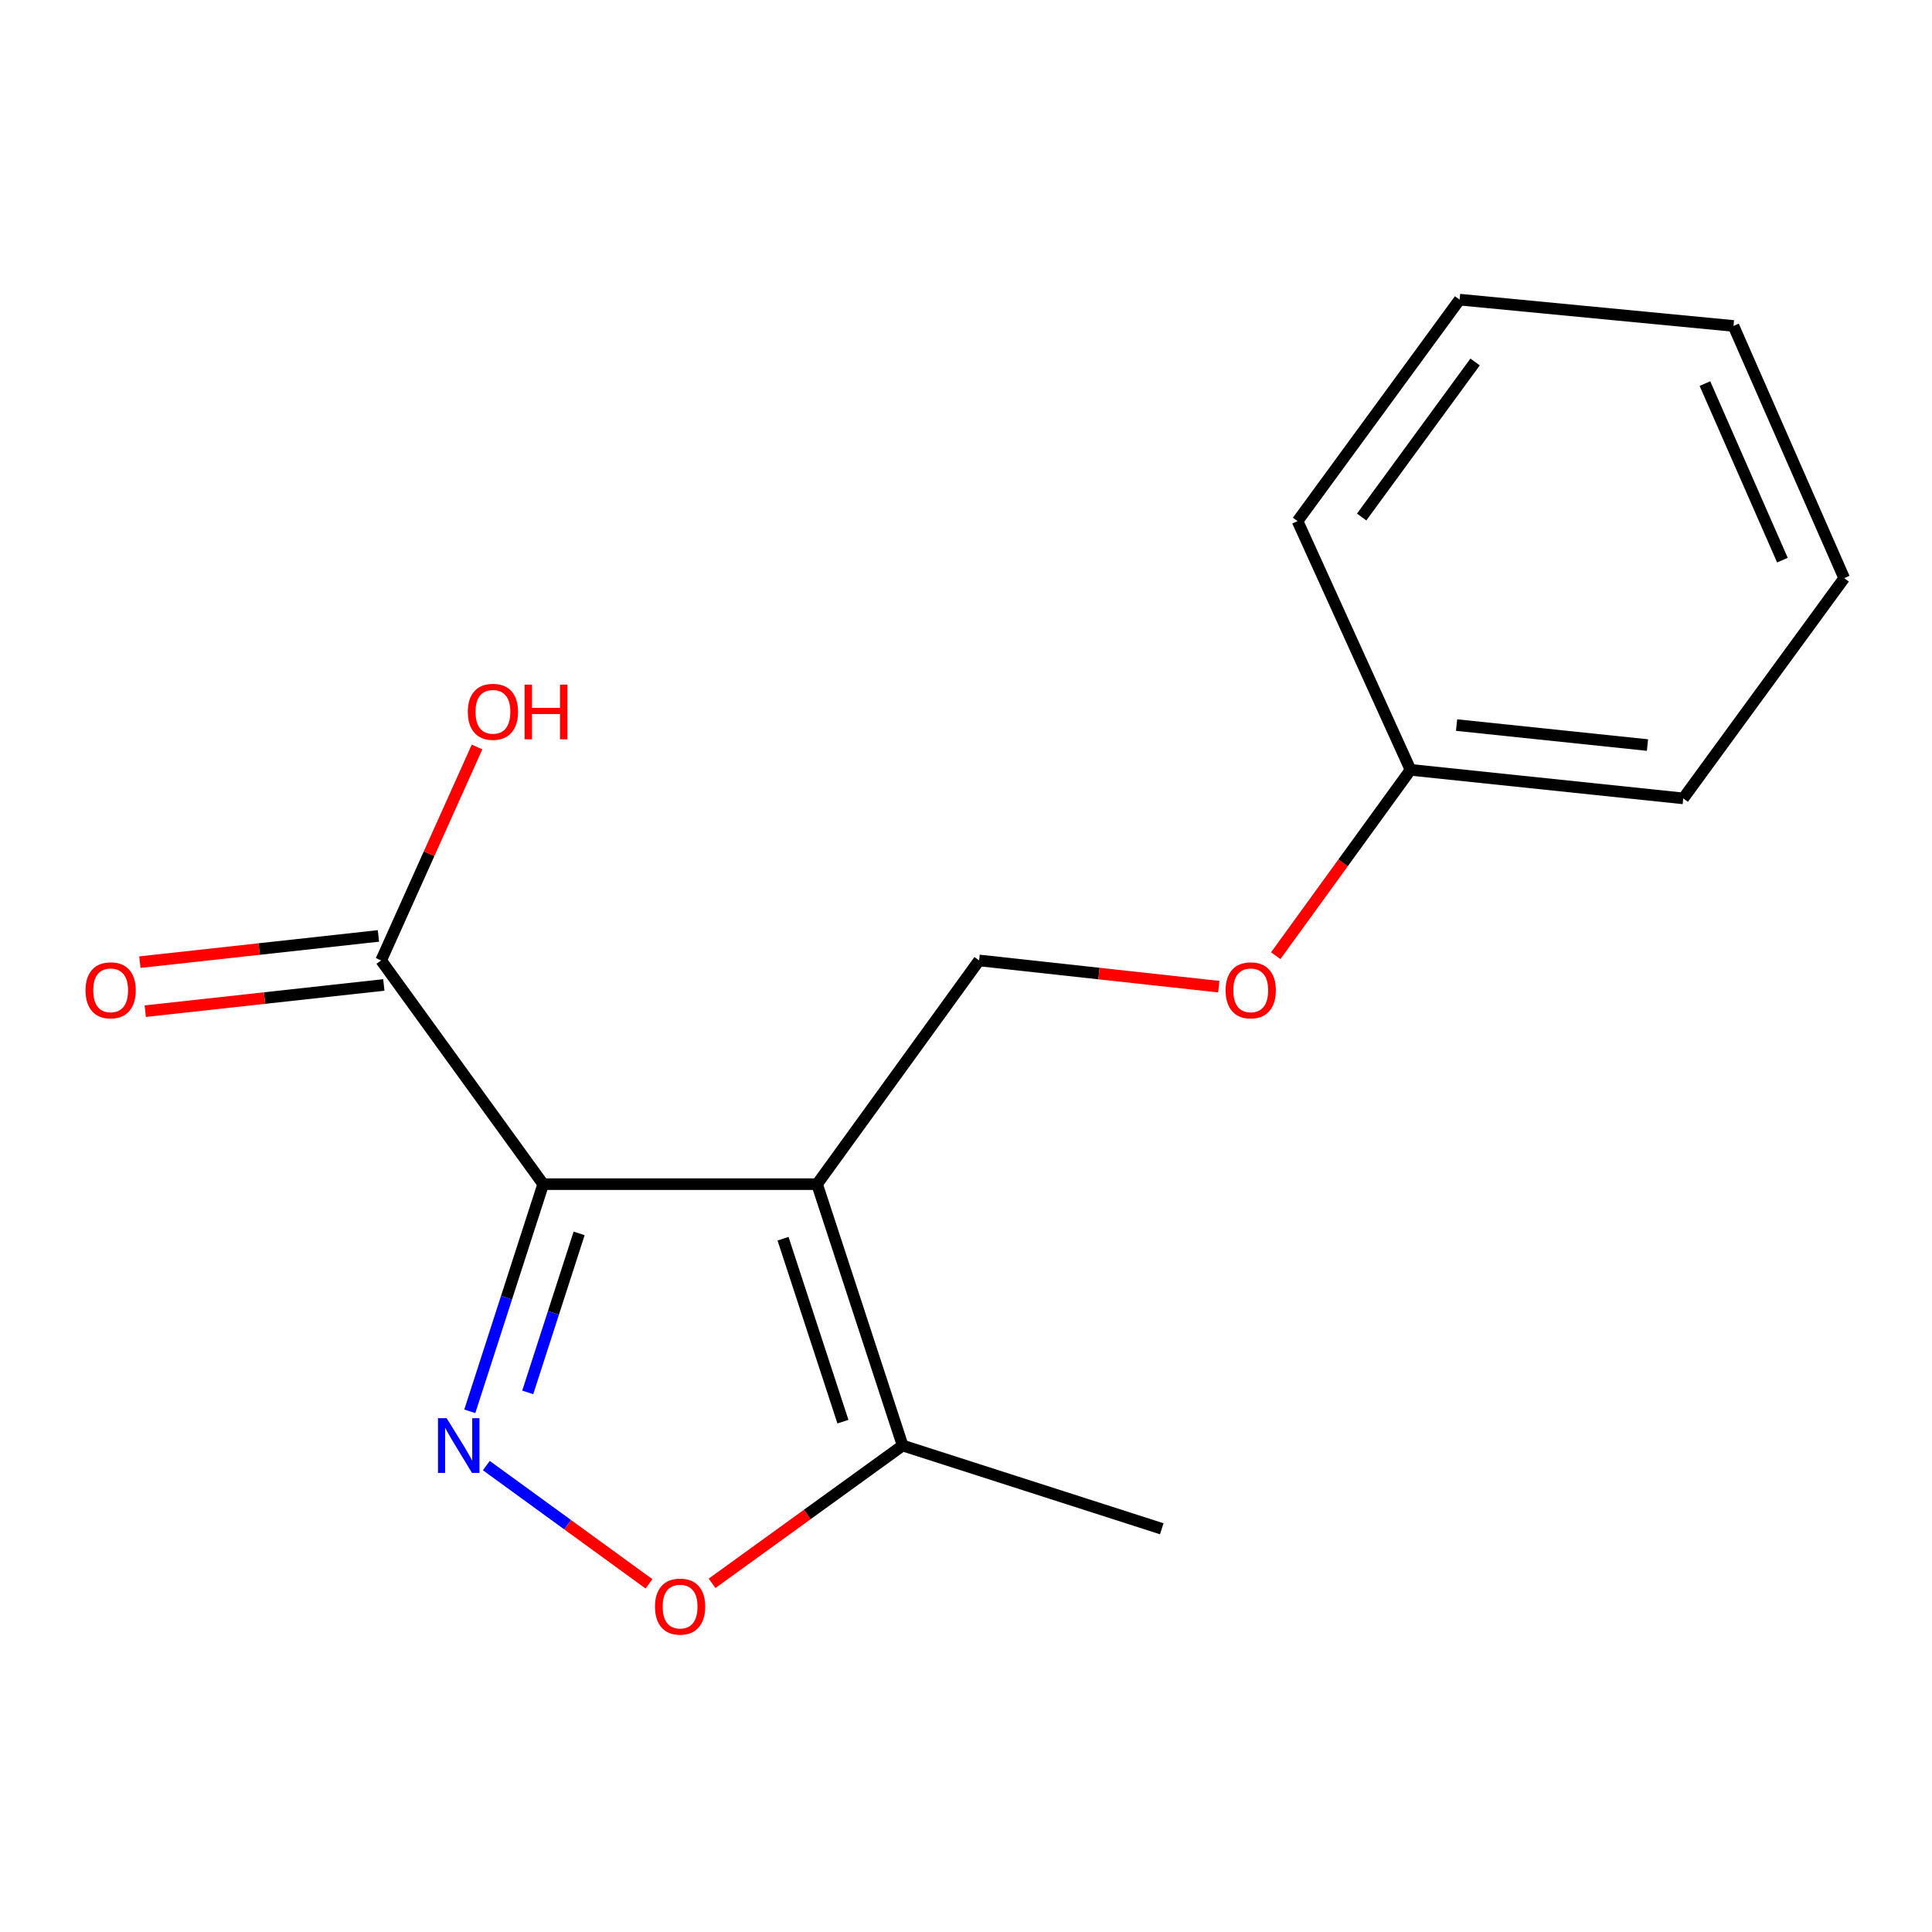 <?xml version='1.0' encoding='iso-8859-1'?>
<svg version='1.1' baseProfile='full'
              xmlns='http://www.w3.org/2000/svg'
                      xmlns:rdkit='http://www.rdkit.org/xml'
                      xmlns:xlink='http://www.w3.org/1999/xlink'
                  xml:space='preserve'
width='1000px' height='1000px' viewBox='0 0 1000 1000'>
<!-- END OF HEADER -->
<rect style='opacity:1.0;fill:#FFFFFF;stroke:none' width='1000' height='1000' x='0' y='0'> </rect>
<path class='bond-0' d='M 281.164,612.918 L 422.914,612.918' style='fill:none;fill-rule:evenodd;stroke:#000000;stroke-width:6px;stroke-linecap:butt;stroke-linejoin:miter;stroke-opacity:1' />
<path class='bond-1' d='M 281.164,612.918 L 262.165,671.703' style='fill:none;fill-rule:evenodd;stroke:#000000;stroke-width:6px;stroke-linecap:butt;stroke-linejoin:miter;stroke-opacity:1' />
<path class='bond-1' d='M 262.165,671.703 L 243.166,730.487' style='fill:none;fill-rule:evenodd;stroke:#0000FF;stroke-width:6px;stroke-linecap:butt;stroke-linejoin:miter;stroke-opacity:1' />
<path class='bond-1' d='M 299.755,638.404 L 286.456,679.553' style='fill:none;fill-rule:evenodd;stroke:#000000;stroke-width:6px;stroke-linecap:butt;stroke-linejoin:miter;stroke-opacity:1' />
<path class='bond-1' d='M 286.456,679.553 L 273.156,720.703' style='fill:none;fill-rule:evenodd;stroke:#0000FF;stroke-width:6px;stroke-linecap:butt;stroke-linejoin:miter;stroke-opacity:1' />
<path class='bond-4' d='M 281.164,612.918 L 197.277,497.121' style='fill:none;fill-rule:evenodd;stroke:#000000;stroke-width:6px;stroke-linecap:butt;stroke-linejoin:miter;stroke-opacity:1' />
<path class='bond-3' d='M 422.914,612.918 L 467.205,748.202' style='fill:none;fill-rule:evenodd;stroke:#000000;stroke-width:6px;stroke-linecap:butt;stroke-linejoin:miter;stroke-opacity:1' />
<path class='bond-3' d='M 405.297,641.154 L 436.301,735.852' style='fill:none;fill-rule:evenodd;stroke:#000000;stroke-width:6px;stroke-linecap:butt;stroke-linejoin:miter;stroke-opacity:1' />
<path class='bond-5' d='M 422.914,612.918 L 506.787,497.121' style='fill:none;fill-rule:evenodd;stroke:#000000;stroke-width:6px;stroke-linecap:butt;stroke-linejoin:miter;stroke-opacity:1' />
<path class='bond-2' d='M 251.722,758.583 L 293.82,789.186' style='fill:none;fill-rule:evenodd;stroke:#0000FF;stroke-width:6px;stroke-linecap:butt;stroke-linejoin:miter;stroke-opacity:1' />
<path class='bond-2' d='M 293.82,789.186 L 335.918,819.789' style='fill:none;fill-rule:evenodd;stroke:#FF0000;stroke-width:6px;stroke-linecap:butt;stroke-linejoin:miter;stroke-opacity:1' />
<path class='bond-16' d='M 368.572,819.523 L 417.888,783.862' style='fill:none;fill-rule:evenodd;stroke:#FF0000;stroke-width:6px;stroke-linecap:butt;stroke-linejoin:miter;stroke-opacity:1' />
<path class='bond-16' d='M 417.888,783.862 L 467.205,748.202' style='fill:none;fill-rule:evenodd;stroke:#000000;stroke-width:6px;stroke-linecap:butt;stroke-linejoin:miter;stroke-opacity:1' />
<path class='bond-10' d='M 467.205,748.202 L 601.325,791.287' style='fill:none;fill-rule:evenodd;stroke:#000000;stroke-width:6px;stroke-linecap:butt;stroke-linejoin:miter;stroke-opacity:1' />
<path class='bond-6' d='M 195.882,484.434 L 134.14,491.22' style='fill:none;fill-rule:evenodd;stroke:#000000;stroke-width:6px;stroke-linecap:butt;stroke-linejoin:miter;stroke-opacity:1' />
<path class='bond-6' d='M 134.14,491.22 L 72.397,498.005' style='fill:none;fill-rule:evenodd;stroke:#FF0000;stroke-width:6px;stroke-linecap:butt;stroke-linejoin:miter;stroke-opacity:1' />
<path class='bond-6' d='M 198.671,509.809 L 136.929,516.595' style='fill:none;fill-rule:evenodd;stroke:#000000;stroke-width:6px;stroke-linecap:butt;stroke-linejoin:miter;stroke-opacity:1' />
<path class='bond-6' d='M 136.929,516.595 L 75.186,523.381' style='fill:none;fill-rule:evenodd;stroke:#FF0000;stroke-width:6px;stroke-linecap:butt;stroke-linejoin:miter;stroke-opacity:1' />
<path class='bond-8' d='M 197.277,497.121 L 222.099,441.879' style='fill:none;fill-rule:evenodd;stroke:#000000;stroke-width:6px;stroke-linecap:butt;stroke-linejoin:miter;stroke-opacity:1' />
<path class='bond-8' d='M 222.099,441.879 L 246.922,386.637' style='fill:none;fill-rule:evenodd;stroke:#FF0000;stroke-width:6px;stroke-linecap:butt;stroke-linejoin:miter;stroke-opacity:1' />
<path class='bond-7' d='M 506.787,497.121 L 568.813,503.91' style='fill:none;fill-rule:evenodd;stroke:#000000;stroke-width:6px;stroke-linecap:butt;stroke-linejoin:miter;stroke-opacity:1' />
<path class='bond-7' d='M 568.813,503.91 L 630.839,510.699' style='fill:none;fill-rule:evenodd;stroke:#FF0000;stroke-width:6px;stroke-linecap:butt;stroke-linejoin:miter;stroke-opacity:1' />
<path class='bond-9' d='M 660.315,494.667 L 695.2,446.569' style='fill:none;fill-rule:evenodd;stroke:#FF0000;stroke-width:6px;stroke-linecap:butt;stroke-linejoin:miter;stroke-opacity:1' />
<path class='bond-9' d='M 695.2,446.569 L 730.085,398.47' style='fill:none;fill-rule:evenodd;stroke:#000000;stroke-width:6px;stroke-linecap:butt;stroke-linejoin:miter;stroke-opacity:1' />
<path class='bond-11' d='M 730.085,398.47 L 871.254,413.248' style='fill:none;fill-rule:evenodd;stroke:#000000;stroke-width:6px;stroke-linecap:butt;stroke-linejoin:miter;stroke-opacity:1' />
<path class='bond-11' d='M 753.918,375.298 L 852.736,385.642' style='fill:none;fill-rule:evenodd;stroke:#000000;stroke-width:6px;stroke-linecap:butt;stroke-linejoin:miter;stroke-opacity:1' />
<path class='bond-12' d='M 730.085,398.47 L 671.612,269.725' style='fill:none;fill-rule:evenodd;stroke:#000000;stroke-width:6px;stroke-linecap:butt;stroke-linejoin:miter;stroke-opacity:1' />
<path class='bond-14' d='M 871.254,413.248 L 954.545,299.252' style='fill:none;fill-rule:evenodd;stroke:#000000;stroke-width:6px;stroke-linecap:butt;stroke-linejoin:miter;stroke-opacity:1' />
<path class='bond-13' d='M 671.612,269.725 L 755.485,155.091' style='fill:none;fill-rule:evenodd;stroke:#000000;stroke-width:6px;stroke-linecap:butt;stroke-linejoin:miter;stroke-opacity:1' />
<path class='bond-13' d='M 704.795,267.604 L 763.506,187.36' style='fill:none;fill-rule:evenodd;stroke:#000000;stroke-width:6px;stroke-linecap:butt;stroke-linejoin:miter;stroke-opacity:1' />
<path class='bond-15' d='M 755.485,155.091 L 897.25,168.706' style='fill:none;fill-rule:evenodd;stroke:#000000;stroke-width:6px;stroke-linecap:butt;stroke-linejoin:miter;stroke-opacity:1' />
<path class='bond-17' d='M 954.545,299.252 L 897.25,168.706' style='fill:none;fill-rule:evenodd;stroke:#000000;stroke-width:6px;stroke-linecap:butt;stroke-linejoin:miter;stroke-opacity:1' />
<path class='bond-17' d='M 922.576,289.93 L 882.468,198.547' style='fill:none;fill-rule:evenodd;stroke:#000000;stroke-width:6px;stroke-linecap:butt;stroke-linejoin:miter;stroke-opacity:1' />
<path  class='atom-2' d='M 231.18 734.042
L 240.46 749.042
Q 241.38 750.522, 242.86 753.202
Q 244.34 755.882, 244.42 756.042
L 244.42 734.042
L 248.18 734.042
L 248.18 762.362
L 244.3 762.362
L 234.34 745.962
Q 233.18 744.042, 231.94 741.842
Q 230.74 739.642, 230.38 738.962
L 230.38 762.362
L 226.7 762.362
L 226.7 734.042
L 231.18 734.042
' fill='#0000FF'/>
<path  class='atom-3' d='M 339.018 831.573
Q 339.018 824.773, 342.378 820.973
Q 345.738 817.173, 352.018 817.173
Q 358.298 817.173, 361.658 820.973
Q 365.018 824.773, 365.018 831.573
Q 365.018 838.453, 361.618 842.373
Q 358.218 846.253, 352.018 846.253
Q 345.778 846.253, 342.378 842.373
Q 339.018 838.493, 339.018 831.573
M 352.018 843.053
Q 356.338 843.053, 358.658 840.173
Q 361.018 837.253, 361.018 831.573
Q 361.018 826.013, 358.658 823.213
Q 356.338 820.373, 352.018 820.373
Q 347.698 820.373, 345.338 823.173
Q 343.018 825.973, 343.018 831.573
Q 343.018 837.293, 345.338 840.173
Q 347.698 843.053, 352.018 843.053
' fill='#FF0000'/>
<path  class='atom-7' d='M 44.271 512.589
Q 44.271 505.789, 47.631 501.989
Q 50.991 498.189, 57.271 498.189
Q 63.551 498.189, 66.911 501.989
Q 70.271 505.789, 70.271 512.589
Q 70.271 519.469, 66.871 523.389
Q 63.471 527.269, 57.271 527.269
Q 51.031 527.269, 47.631 523.389
Q 44.271 519.509, 44.271 512.589
M 57.271 524.069
Q 61.591 524.069, 63.911 521.189
Q 66.271 518.269, 66.271 512.589
Q 66.271 507.029, 63.911 504.229
Q 61.591 501.389, 57.271 501.389
Q 52.951 501.389, 50.591 504.189
Q 48.271 506.989, 48.271 512.589
Q 48.271 518.309, 50.591 521.189
Q 52.951 524.069, 57.271 524.069
' fill='#FF0000'/>
<path  class='atom-8' d='M 634.375 512.589
Q 634.375 505.789, 637.735 501.989
Q 641.095 498.189, 647.375 498.189
Q 653.655 498.189, 657.015 501.989
Q 660.375 505.789, 660.375 512.589
Q 660.375 519.469, 656.975 523.389
Q 653.575 527.269, 647.375 527.269
Q 641.135 527.269, 637.735 523.389
Q 634.375 519.509, 634.375 512.589
M 647.375 524.069
Q 651.695 524.069, 654.015 521.189
Q 656.375 518.269, 656.375 512.589
Q 656.375 507.029, 654.015 504.229
Q 651.695 501.389, 647.375 501.389
Q 643.055 501.389, 640.695 504.189
Q 638.375 506.989, 638.375 512.589
Q 638.375 518.309, 640.695 521.189
Q 643.055 524.069, 647.375 524.069
' fill='#FF0000'/>
<path  class='atom-9' d='M 242.14 368.428
Q 242.14 361.628, 245.5 357.828
Q 248.86 354.028, 255.14 354.028
Q 261.42 354.028, 264.78 357.828
Q 268.14 361.628, 268.14 368.428
Q 268.14 375.308, 264.74 379.228
Q 261.34 383.108, 255.14 383.108
Q 248.9 383.108, 245.5 379.228
Q 242.14 375.348, 242.14 368.428
M 255.14 379.908
Q 259.46 379.908, 261.78 377.028
Q 264.14 374.108, 264.14 368.428
Q 264.14 362.868, 261.78 360.068
Q 259.46 357.228, 255.14 357.228
Q 250.82 357.228, 248.46 360.028
Q 246.14 362.828, 246.14 368.428
Q 246.14 374.148, 248.46 377.028
Q 250.82 379.908, 255.14 379.908
' fill='#FF0000'/>
<path  class='atom-9' d='M 271.54 354.348
L 275.38 354.348
L 275.38 366.388
L 289.86 366.388
L 289.86 354.348
L 293.7 354.348
L 293.7 382.668
L 289.86 382.668
L 289.86 369.588
L 275.38 369.588
L 275.38 382.668
L 271.54 382.668
L 271.54 354.348
' fill='#FF0000'/>
</svg>
